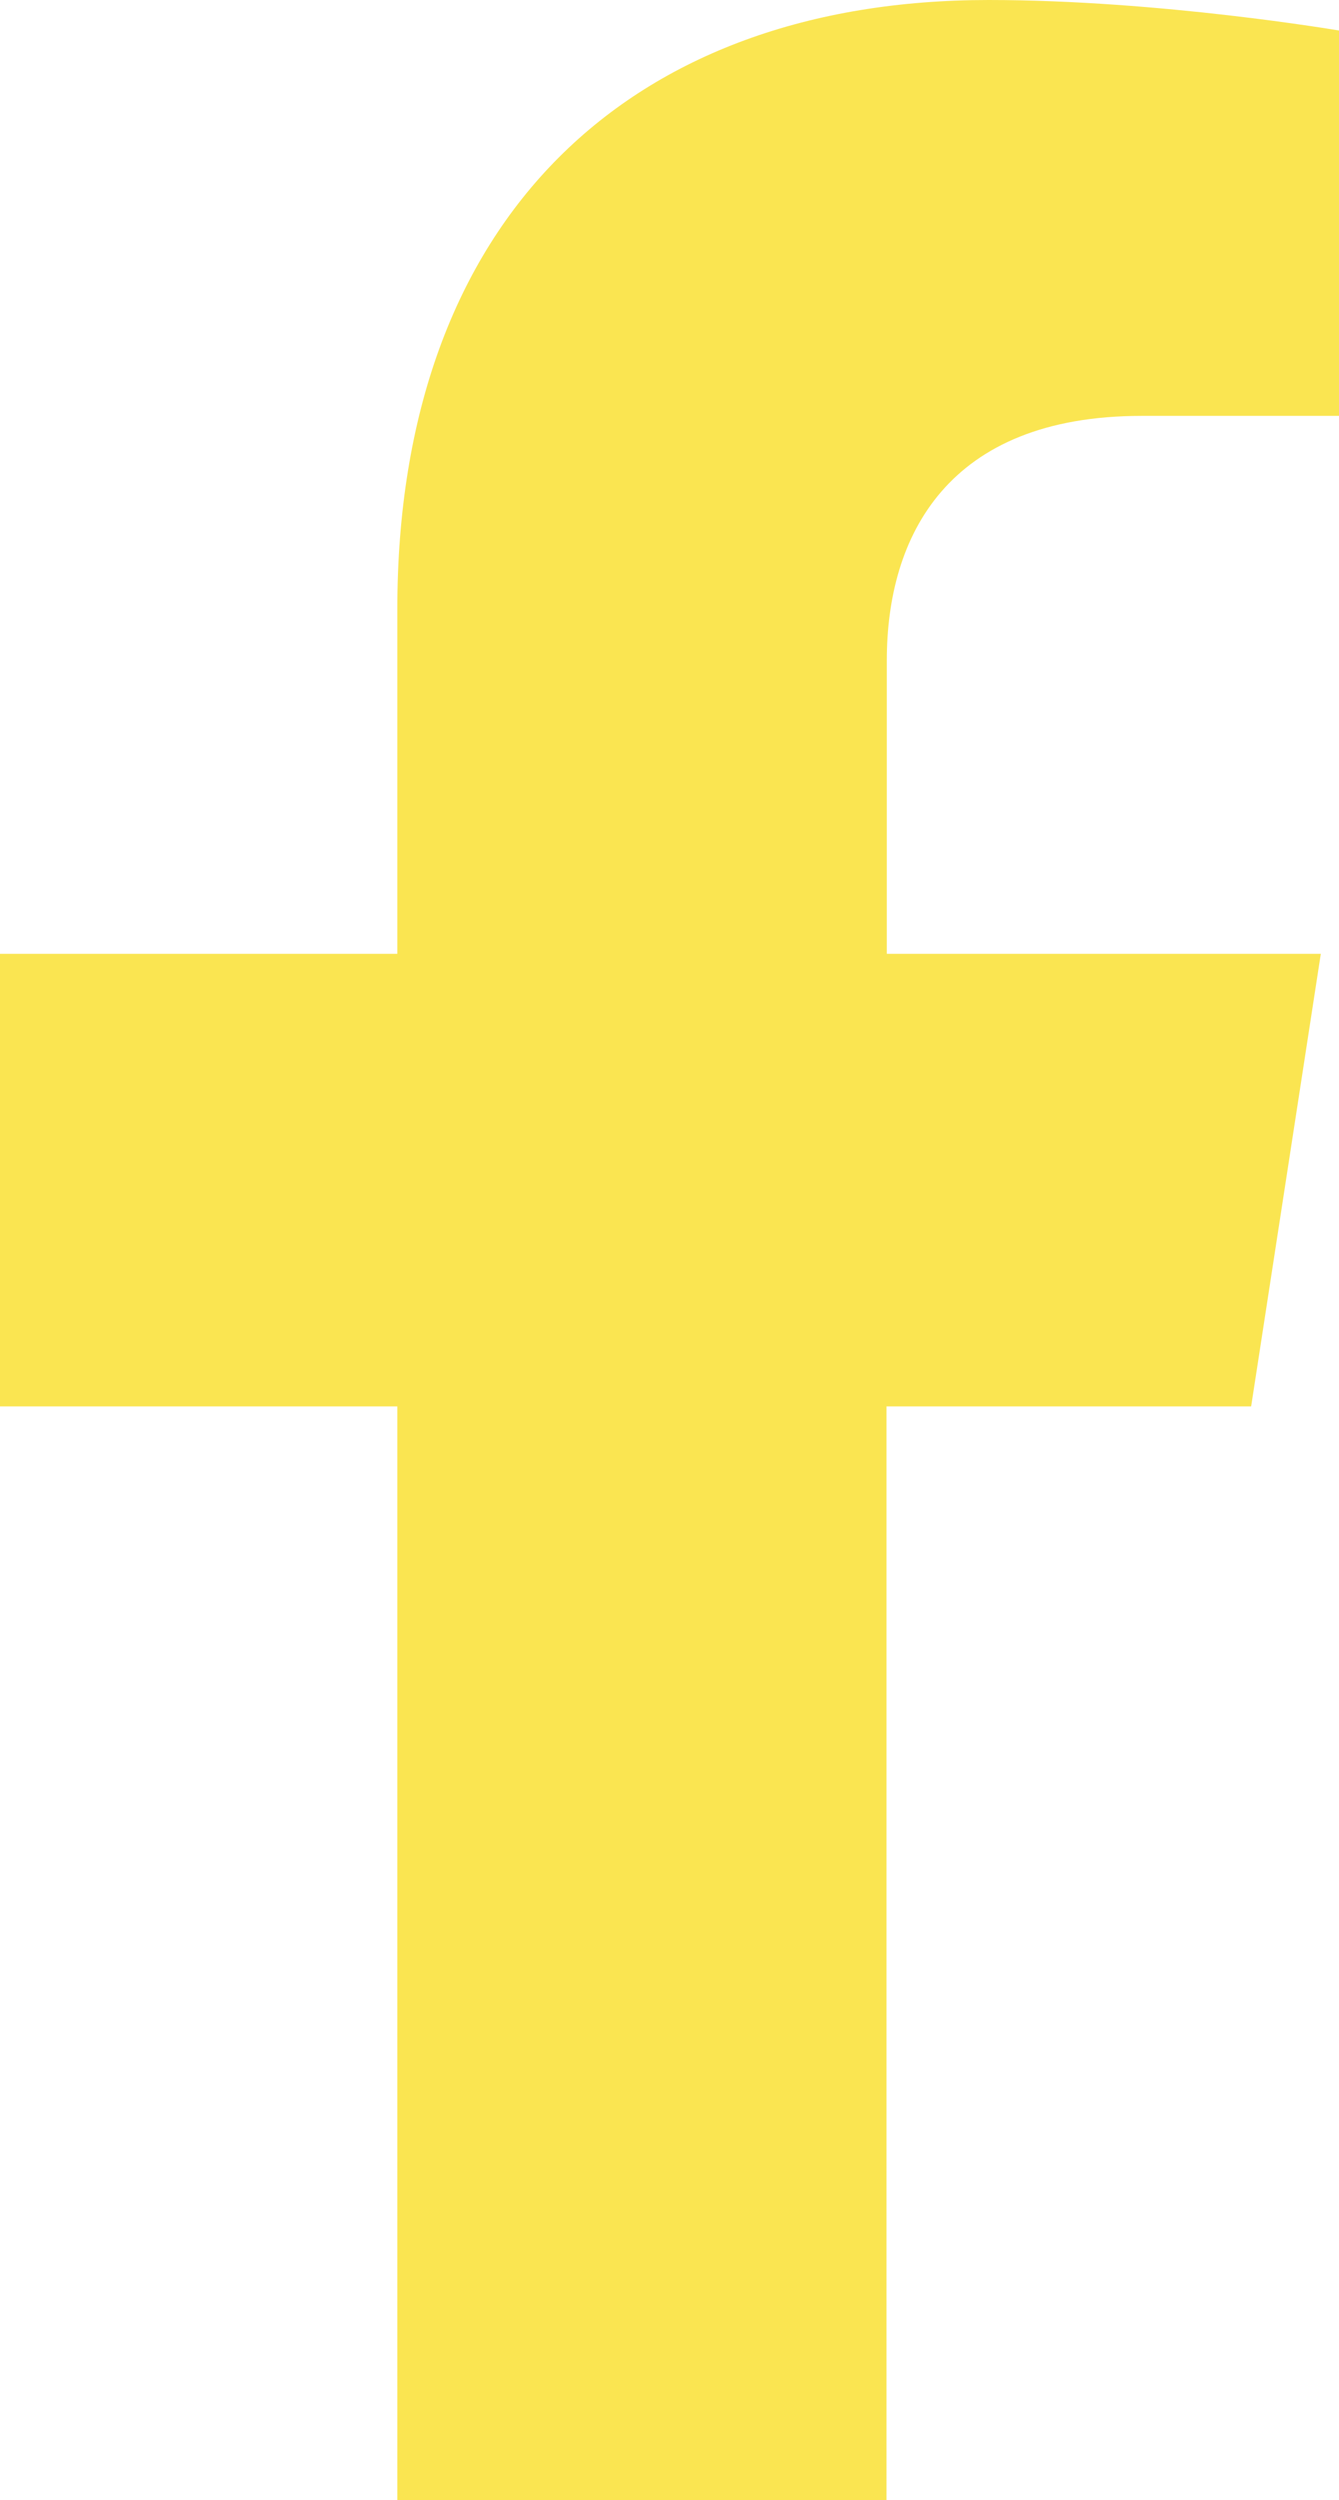 <?xml version="1.0" encoding="utf-8"?>
<!-- Generator: Adobe Illustrator 24.0.2, SVG Export Plug-In . SVG Version: 6.00 Build 0)  -->
<svg version="1.1" id="Layer_1" xmlns="http://www.w3.org/2000/svg" xmlns:xlink="http://www.w3.org/1999/xlink" x="0px" y="0px"
	 viewBox="0 0 4.344 8.11" style="enable-background:new 0 0 4.344 8.11;" xml:space="preserve">
<style type="text/css">
	.st0{fill:#FAE551;}
</style>
<path class="st0" d="M181.92,380.427v5.25h-2.348v-5.25h-1.908v-2.172h1.908V376.6c0-1.883,1.122-2.923,2.838-2.923
	c0.822,0,1.682,0.147,1.682,0.147v1.849h-0.947c-0.933,0-1.224,0.579-1.224,1.173v1.409h2.084l-0.333,2.172H181.92z"/>
<path class="st0" d="M2.876,4.562V8.11H1.289V4.562H0V3.094h1.289V1.976C1.289,0.703,2.047,0,3.207,0
	c0.556,0,1.137,0.099,1.137,0.099v1.25h-0.64c-0.631,0-0.827,0.391-0.827,0.793v0.952h1.408L4.059,4.562H2.876z"/>
</svg>
